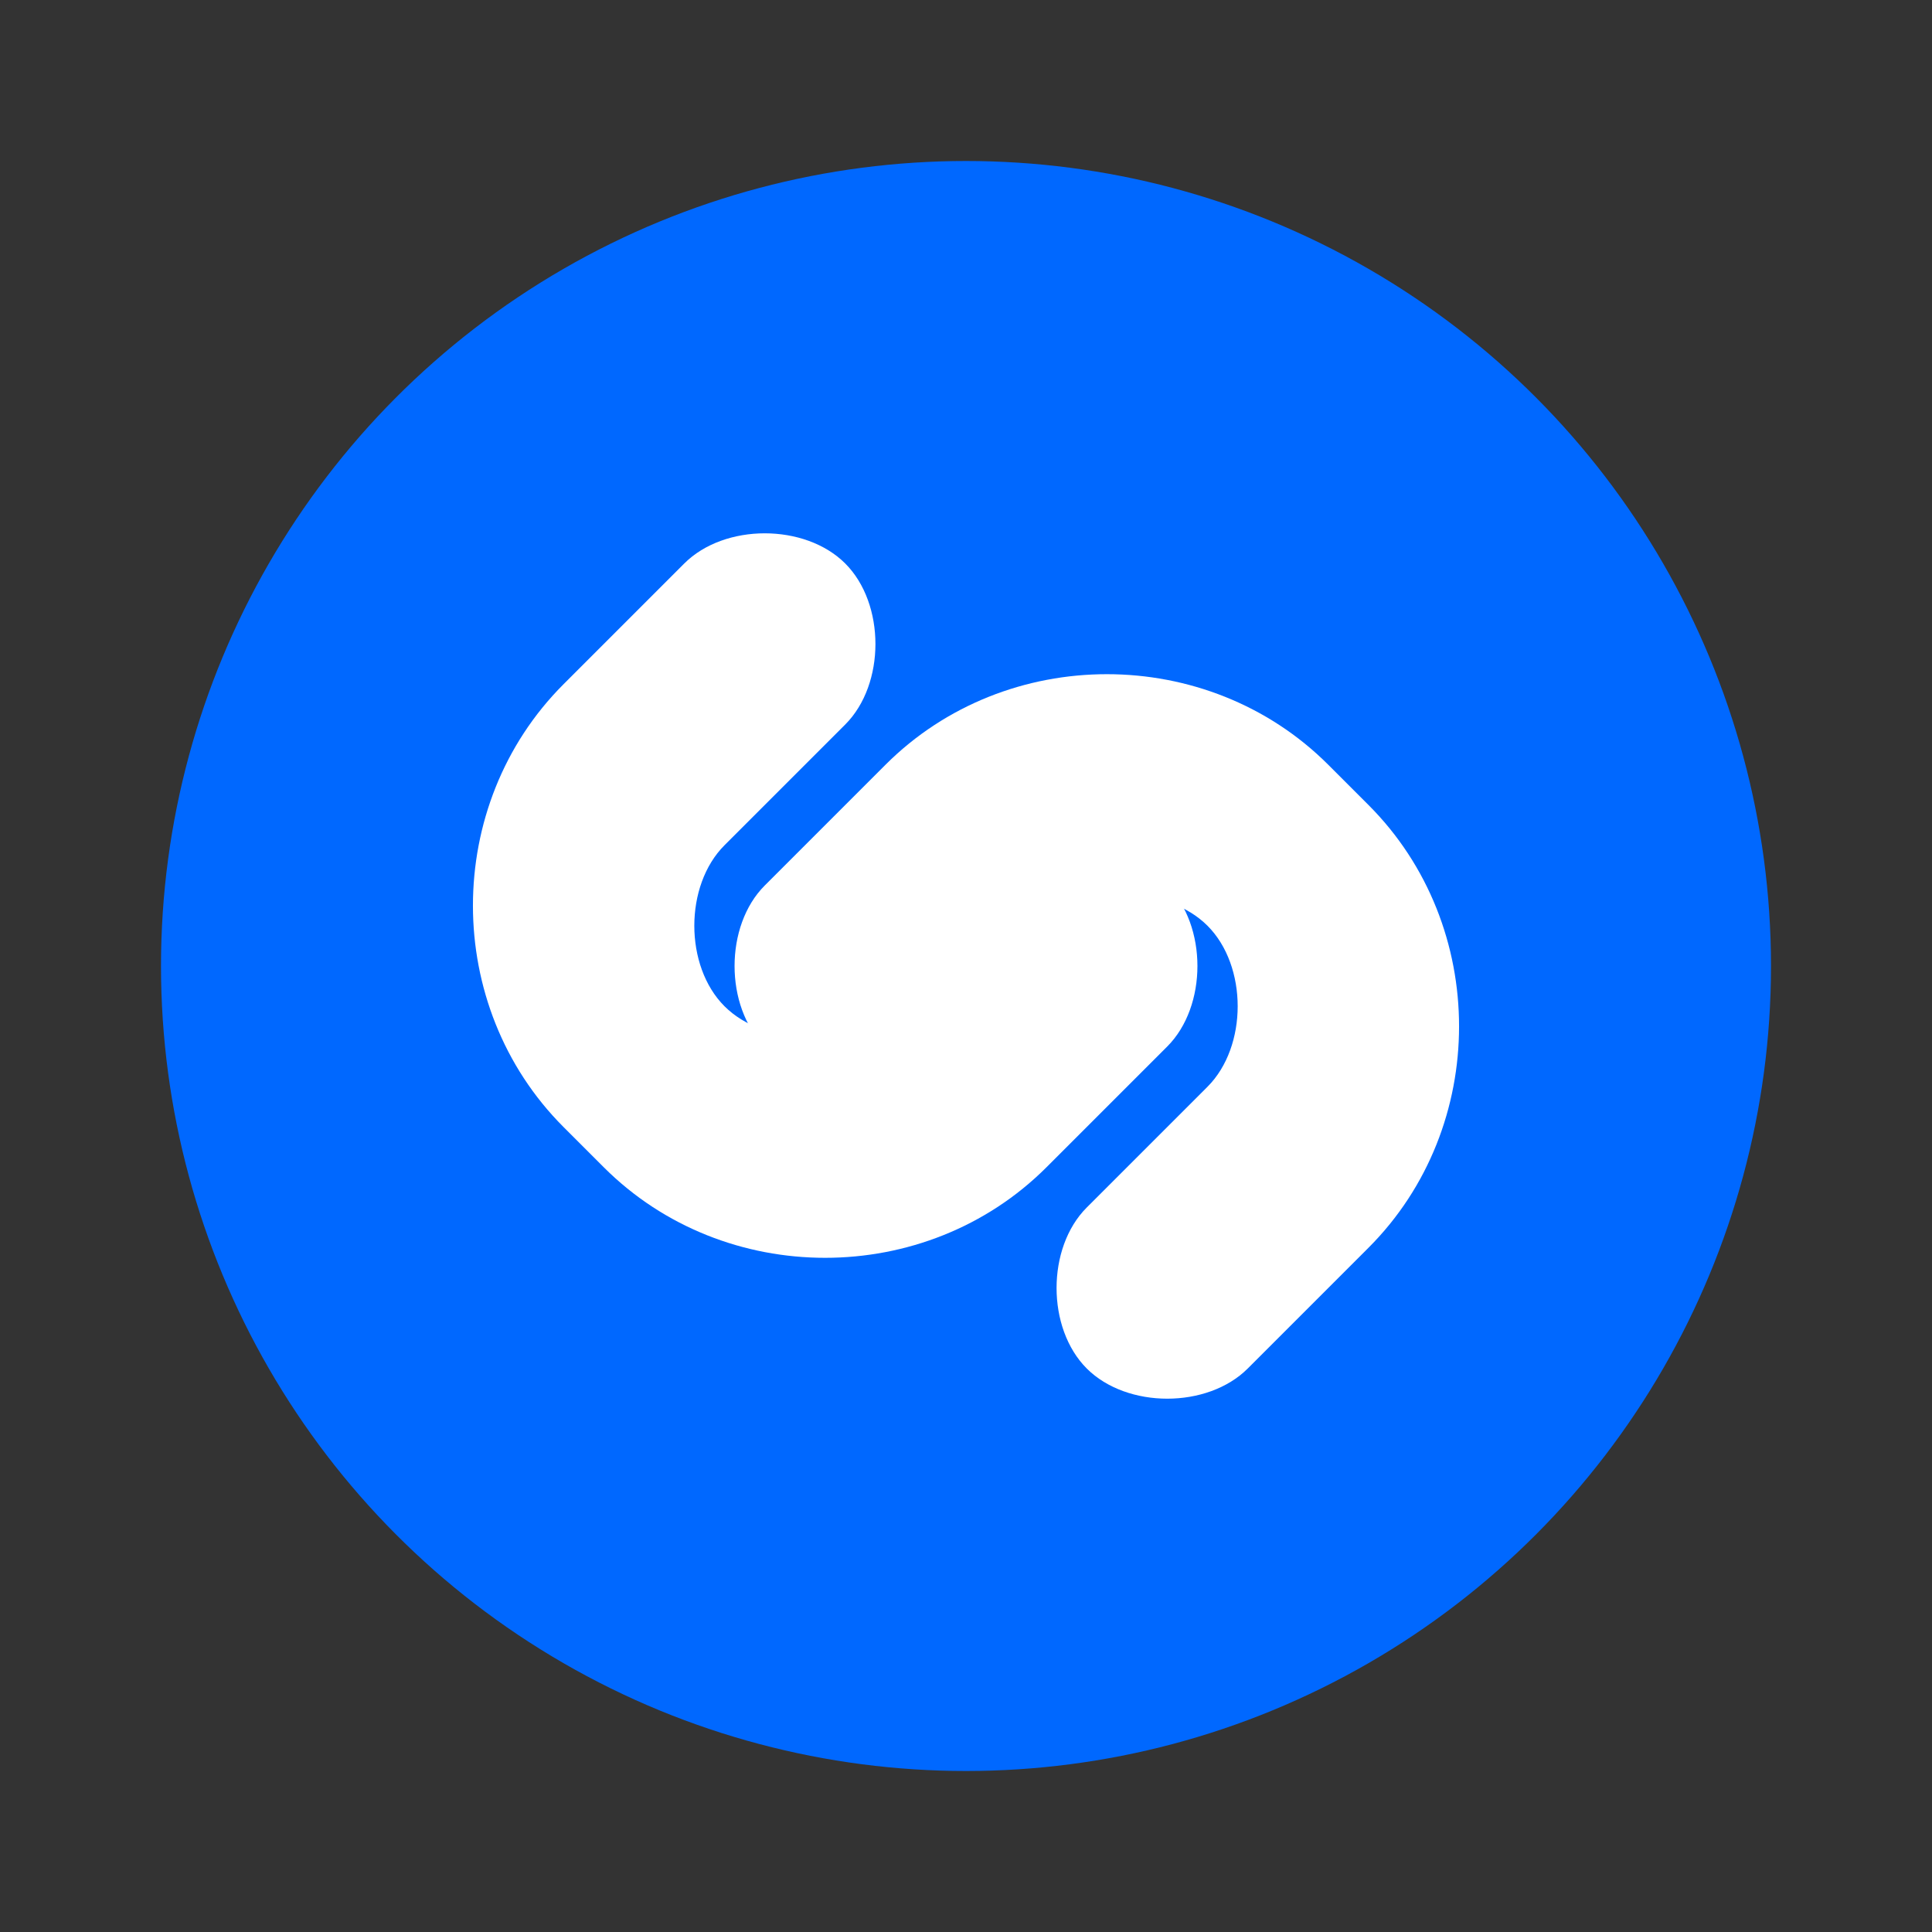 <svg width="24" height="24" viewBox="0 0 24 24" fill="none" xmlns="http://www.w3.org/2000/svg">
<rect x="0" y="0" width="24" height="24" fill="#333333" stroke="none"/>
<circle cx="12" cy="12" r="10" fill="#0068FF"/>
<path d="M16.5 9.5c-1.5-1.5-4-1.5-5.5 0L9.5 11c-.5.5-.5 1.5 0 2s1.5.5 2 0L13 11.5c.5-.5 1.5-.5 2 0s.5 1.5 0 2L13.5 15c-.5.5-.5 1.5 0 2s1.5.5 2 0L17 15.5c1.5-1.5 1.5-4 0-5.5z" fill="white"/>
<path d="M7.5 14.5c1.5 1.5 4 1.5 5.5 0L14.5 13c.5-.5.5-1.5 0-2s-1.5-.5-2 0L11 12.5c-.5.5-1.5.5-2 0s-.5-1.5 0-2L10.5 9c.5-.5.5-1.5 0-2s-1.5-.5-2 0L7 8.5c-1.5 1.5-1.5 4 0 5.5z" fill="white"/>
</svg>
